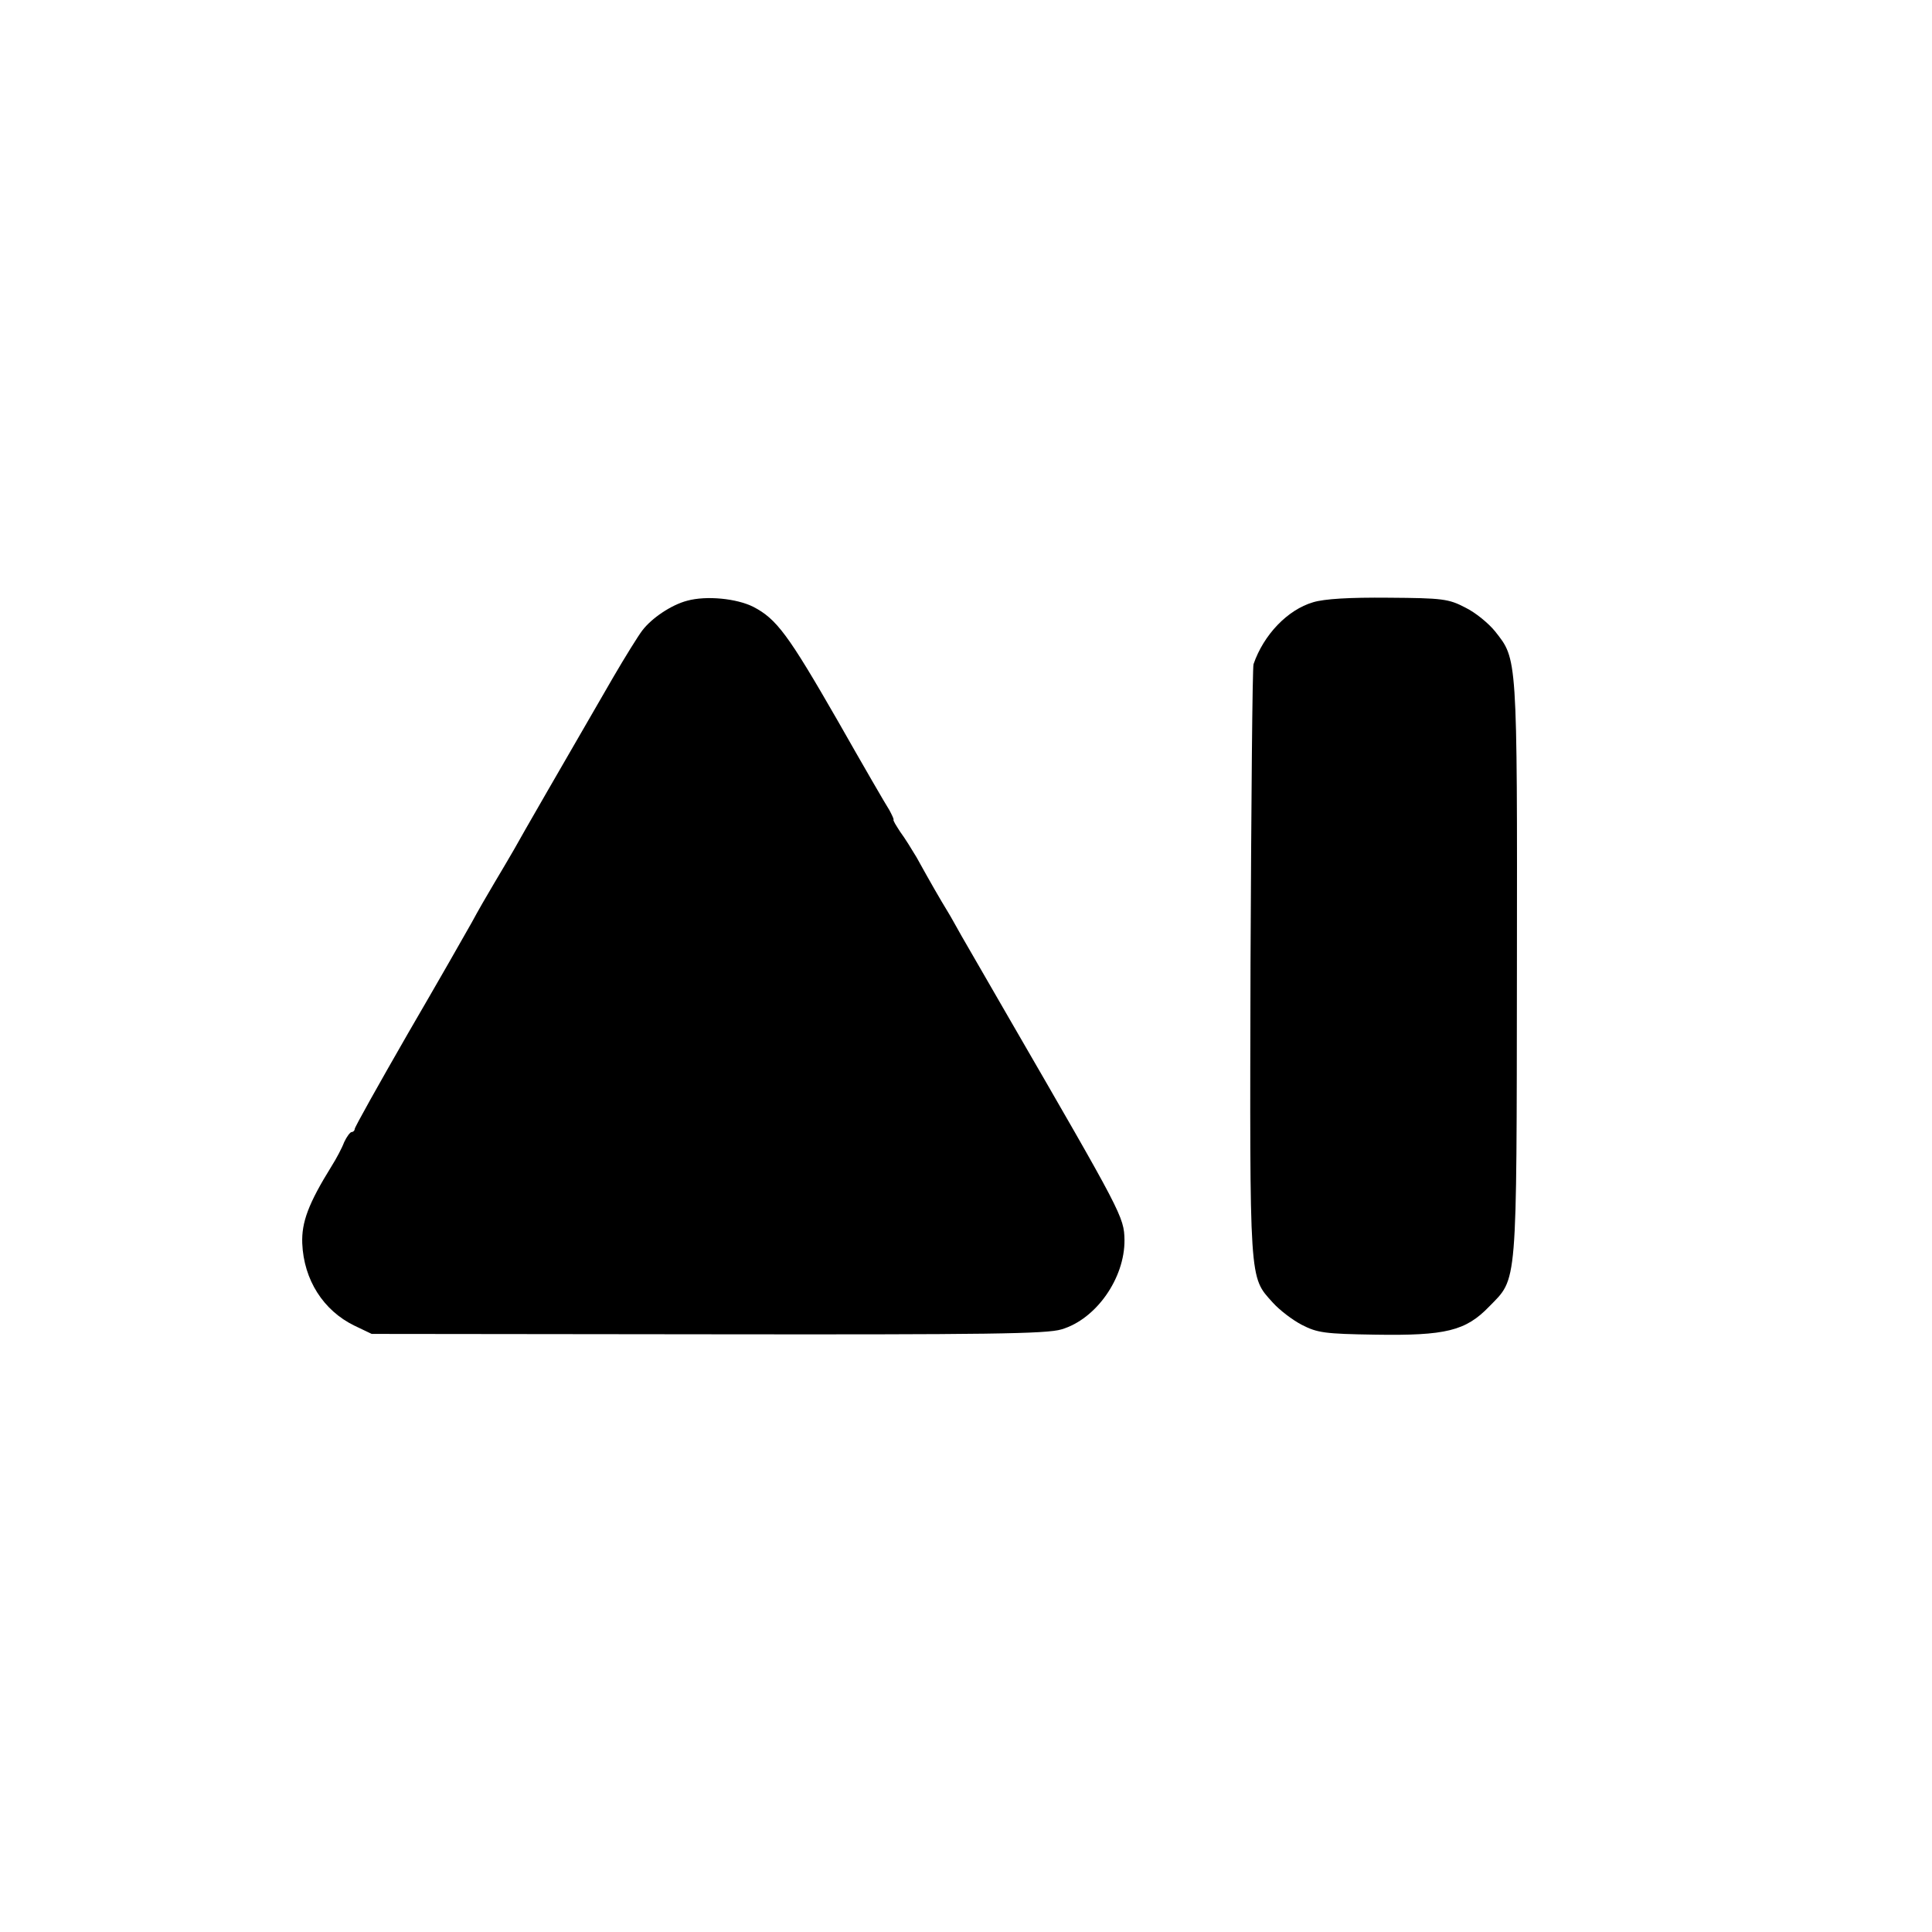 <?xml version="1.0" standalone="no"?>
<!DOCTYPE svg PUBLIC "-//W3C//DTD SVG 20010904//EN"
 "http://www.w3.org/TR/2001/REC-SVG-20010904/DTD/svg10.dtd">
<svg version="1.0" xmlns="http://www.w3.org/2000/svg"
 width="512pt" height="512pt" viewBox="0 0 512 512"
 preserveAspectRatio="xMidYMid meet">
<g transform="translate(0,512) scale(0.1,-0.1)"
fill="#000000" stroke="none">
<path d="M1821 3528 c-42 -11 -94 -46 -119 -79 -10 -13 -45 -69 -77 -124 -136
-235 -244 -422 -262 -455 -11 -19 -35 -60 -53 -90 -18 -30 -45 -77 -60 -105
-15 -27 -91 -160 -169 -294 -77 -134 -141 -248 -141 -253 0 -4 -4 -8 -8 -8 -4
0 -13 -12 -20 -27 -6 -16 -21 -44 -33 -63 -62 -100 -80 -149 -78 -205 4 -97
56 -178 138 -218 l46 -22 890 -1 c746 -1 898 1 938 13 92 27 168 136 167 237
-1 61 -7 71 -305 586 -59 102 -116 201 -127 220 -11 19 -27 49 -37 65 -19 31
-45 76 -82 143 -12 20 -31 51 -43 67 -11 17 -20 31 -18 33 1 1 -4 12 -11 25
-8 12 -70 119 -137 237 -131 228 -162 270 -224 302 -44 22 -124 30 -175 16z"/>
<path d="M3480 3524 c-68 -20 -131 -86 -158 -164 -3 -8 -6 -364 -8 -792 -2
-854 -4 -830 59 -900 18 -20 52 -46 77 -59 41 -21 60 -24 195 -26 186 -3 239
10 301 74 76 78 73 41 74 896 1 834 1 819 -58 894 -17 21 -52 50 -79 63 -44
23 -60 25 -203 26 -105 1 -170 -3 -200 -12z"/>
</g>
</svg>
